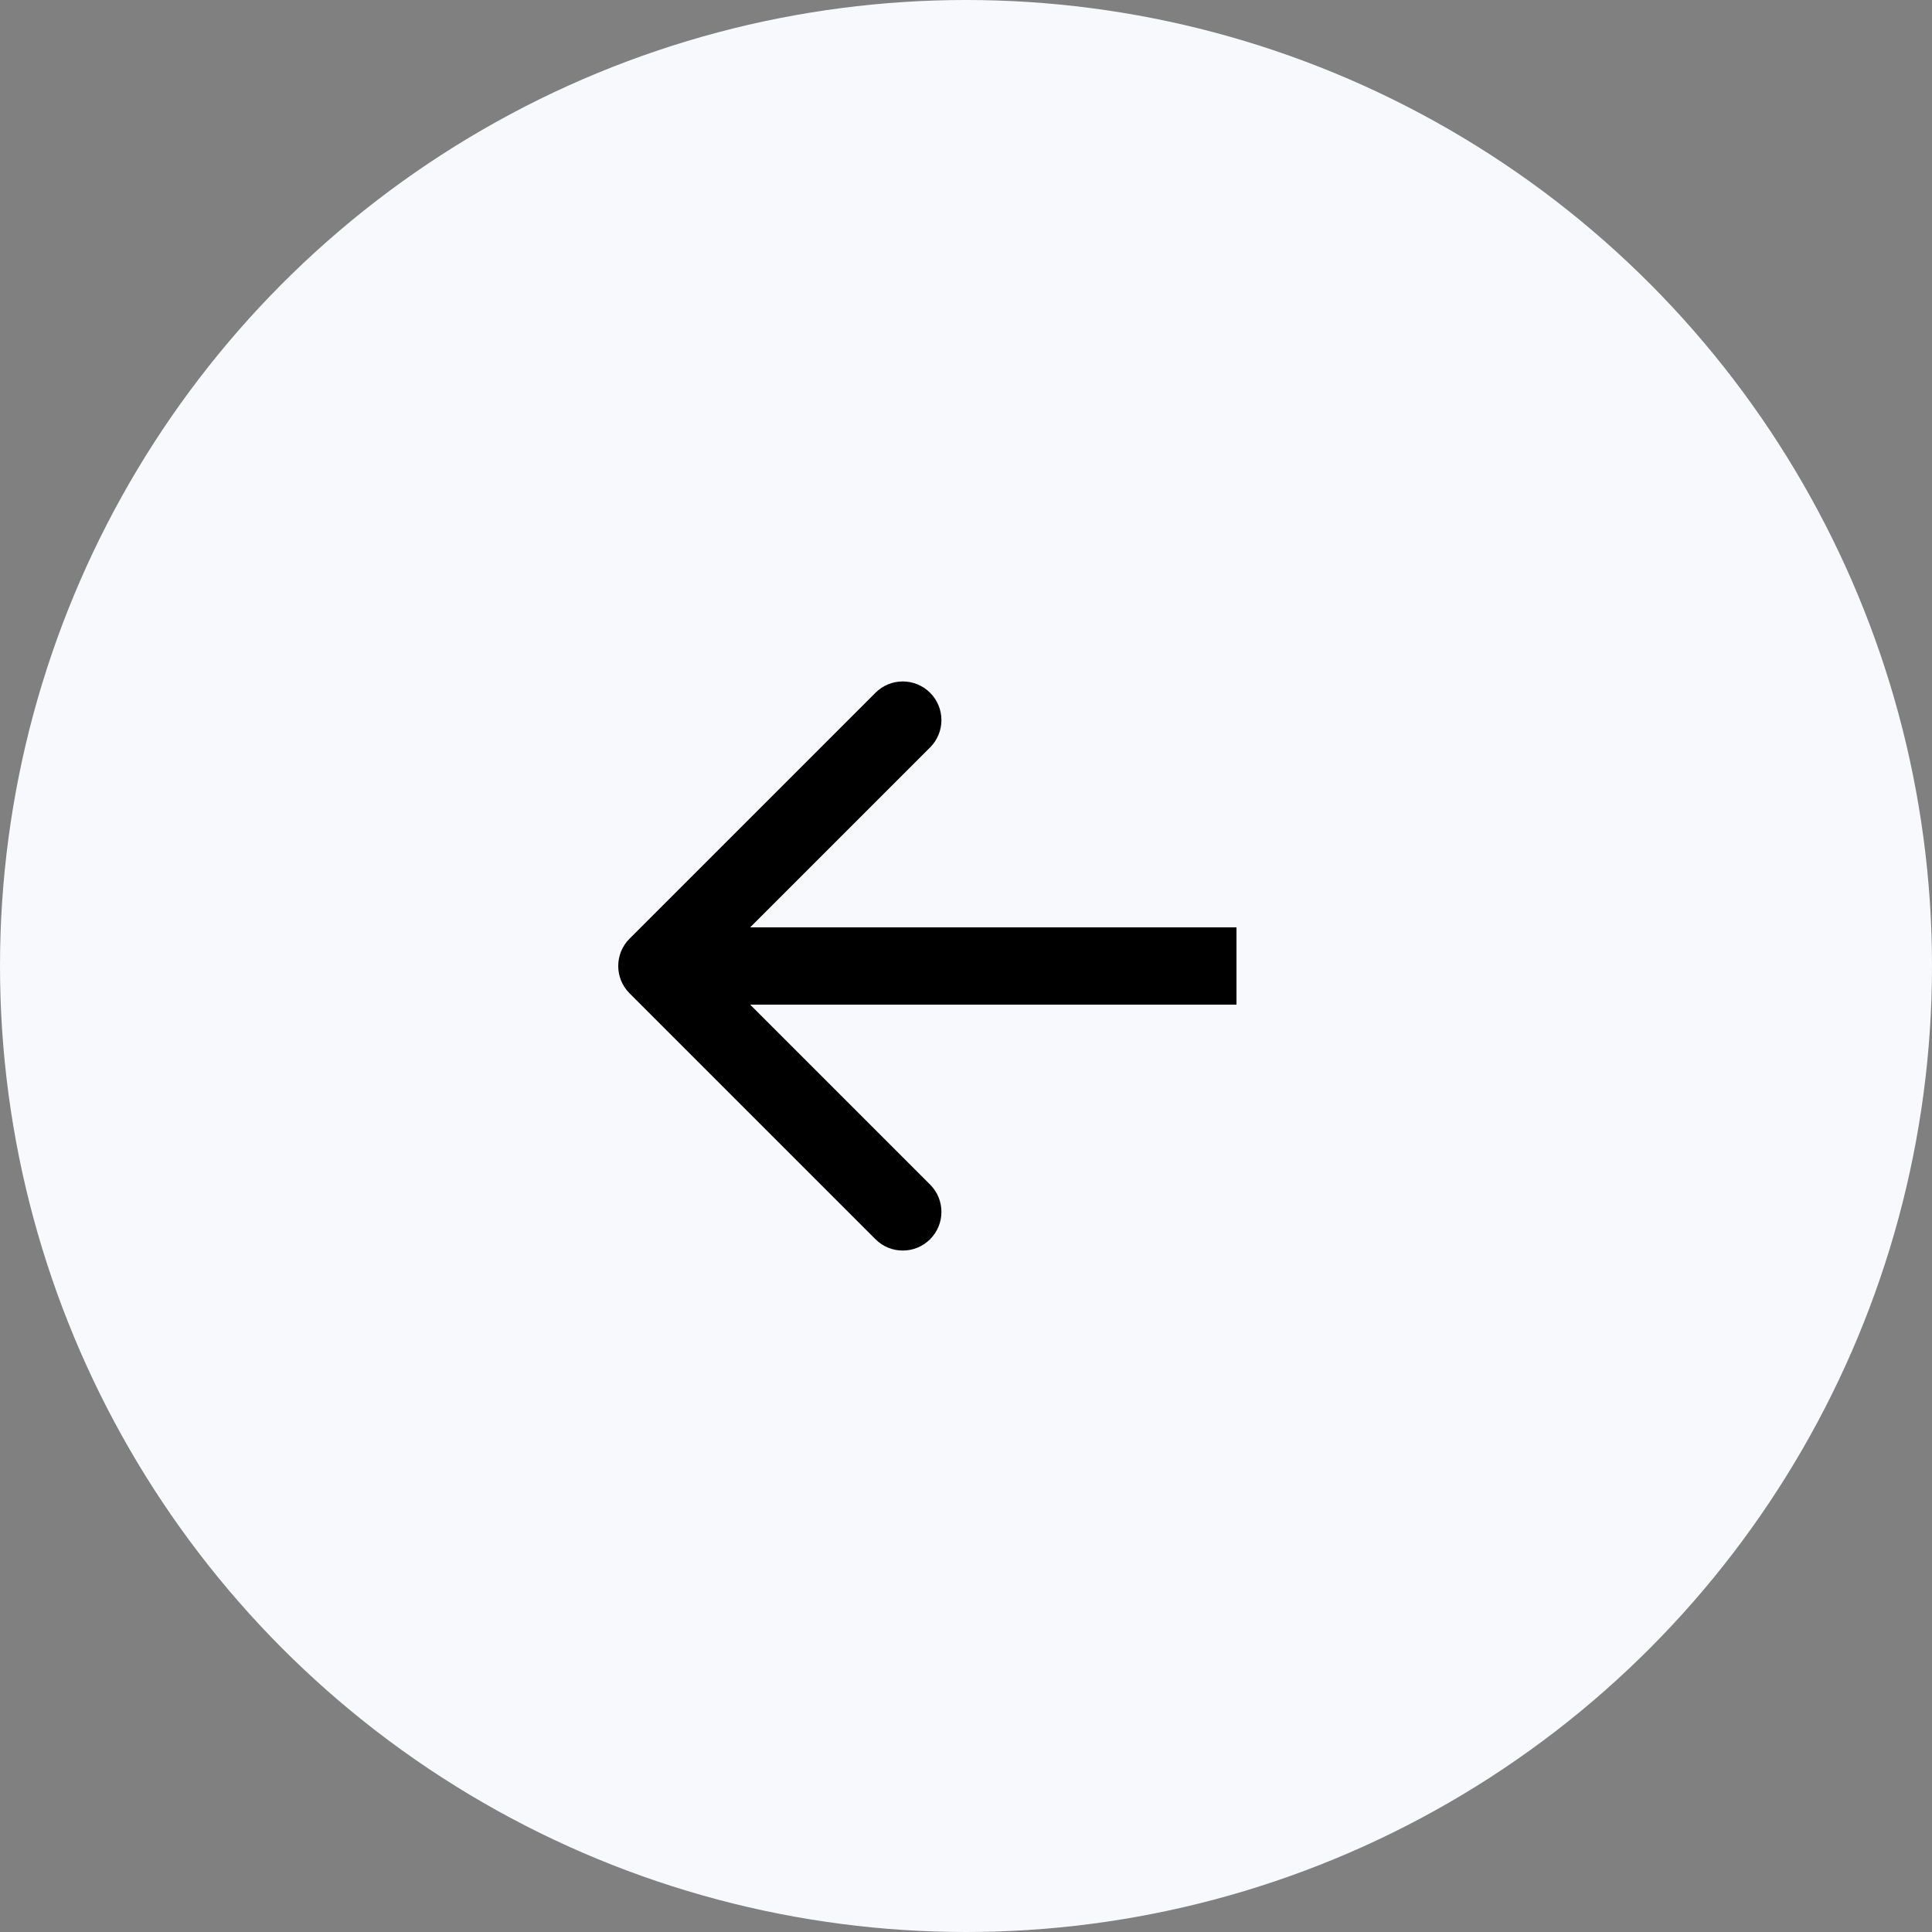 <?xml version="1.0" encoding="UTF-8"?> <svg xmlns="http://www.w3.org/2000/svg" width="50" height="50" viewBox="0 0 50 50" fill="none"><rect x="0" y="0" width="50" height="50" fill="#808080" stroke="none"/><circle cx="25" cy="25" r="25" fill="#F8F9FD"></circle><path d="M16.293 25.707C15.902 25.317 15.902 24.683 16.293 24.293L22.657 17.929C23.047 17.538 23.68 17.538 24.071 17.929C24.462 18.32 24.462 18.953 24.071 19.343L18.414 25L24.071 30.657C24.462 31.047 24.462 31.68 24.071 32.071C23.68 32.462 23.047 32.462 22.657 32.071L16.293 25.707ZM32 26H17V24H32V26Z" fill="black"></path></svg> 
